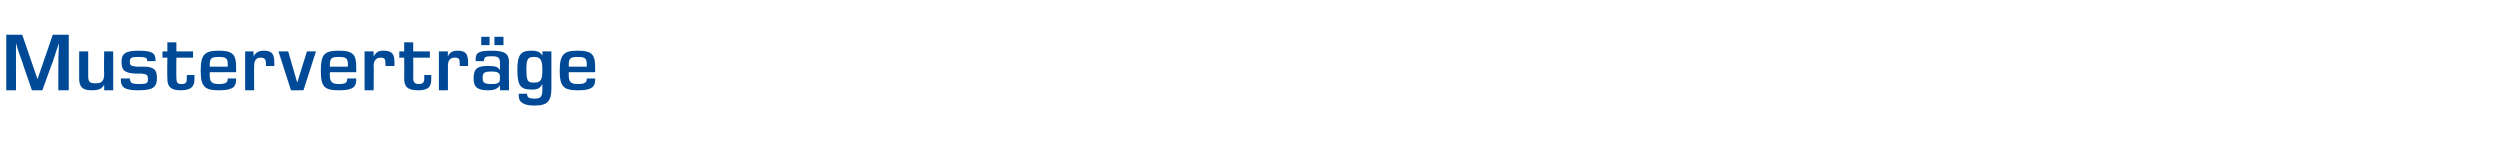 <?xml version="1.0" standalone="no"?>
<!DOCTYPE svg PUBLIC "-//W3C//DTD SVG 1.1//EN" "http://www.w3.org/Graphics/SVG/1.1/DTD/svg11.dtd">
<svg xmlns="http://www.w3.org/2000/svg" version="1.1" width="360px" height="23px" viewBox="0 -1 360 23" style="top:-1px">
  <desc>Mustervertr ge</desc>
  <defs/>
  <g id="Polygon26765">
    <path d="M 0.9 4 L 3.2 4 L 5.4 10.4 L 7.6 4 L 9.9 4 L 9.9 12 L 8.4 12 C 8.4 12 8.4 8.94 8.4 8.9 C 8.4 7.6 8.4 6.9 8.5 5.2 C 8.2 6 7.9 7 7.6 7.9 C 7.56 7.92 6.1 12 6.1 12 L 4.6 12 C 4.6 12 3.18 7.94 3.2 7.9 C 2.9 7.1 2.6 6.3 2.3 5.2 C 2.3 6.7 2.3 7.7 2.3 9.2 C 2.31 9.17 2.3 12 2.3 12 L 0.9 12 L 0.9 4 Z M 16.3 12 L 15 12 C 15 12 15.01 11.17 15 11.2 C 14.6 11.9 14.1 12 13.1 12 C 11.8 12 11.4 11.4 11.4 10.3 C 11.4 10.27 11.4 6.4 11.4 6.4 L 12.7 6.4 C 12.7 6.4 12.71 9.86 12.7 9.9 C 12.7 10.8 12.9 11 13.8 11 C 14.8 11 15 10.5 15 9.6 C 14.95 9.6 15 6.4 15 6.4 L 16.3 6.4 L 16.3 12 Z M 18.7 10.3 C 18.7 10.3 18.72 10.43 18.7 10.4 C 18.8 10.9 18.9 11.1 20 11.1 C 21.1 11.1 21.3 11 21.3 10.4 C 21.3 9.8 21.2 9.7 20.4 9.6 C 20.4 9.6 19.5 9.6 19.5 9.6 C 18 9.5 17.5 9.2 17.5 7.9 C 17.5 6.7 18.1 6.3 20 6.3 C 22 6.3 22.4 6.7 22.4 7.7 C 22.4 7.67 22.4 7.8 22.4 7.8 L 21.2 7.8 C 21.2 7.8 21.17 7.63 21.2 7.6 C 21.1 7.3 20.9 7.2 19.9 7.2 C 18.9 7.2 18.7 7.3 18.7 7.9 C 18.7 8.4 18.8 8.5 19.7 8.6 C 19.7 8.6 21 8.6 21 8.6 C 22.1 8.7 22.6 9 22.6 10.2 C 22.6 11.6 22 12 19.9 12 C 18 12 17.4 11.6 17.4 10.5 C 17.43 10.46 17.4 10.3 17.4 10.3 L 18.7 10.3 Z M 28 9.8 C 28 10.1 28 10.3 28 10.4 C 28 11.5 27.5 12 26 12 C 24.6 12 24.1 11.5 24.1 10.3 C 24.06 10.26 24.1 7.3 24.1 7.3 L 23.4 7.3 L 23.4 6.4 L 24.1 6.4 L 24.1 5.1 L 25.4 5.1 L 25.4 6.4 L 27.8 6.4 L 27.8 7.3 L 25.4 7.3 C 25.4 7.3 25.37 10.24 25.4 10.2 C 25.4 10.8 25.5 11.1 26.1 11.1 C 26.8 11.1 26.9 10.9 26.9 10.2 C 26.9 10.16 26.9 9.8 26.9 9.8 C 26.9 9.8 27.95 9.82 28 9.8 Z M 34 10.3 C 34 10.3 34 10.48 34 10.5 C 34 11.6 33.4 12 31.5 12 C 29.5 12 28.9 11.5 28.9 9.2 C 28.9 6.8 29.5 6.3 31.5 6.3 C 33.6 6.3 34 6.9 34 8.7 C 34 8.9 34 9.1 34 9.4 C 34.01 9.41 30.2 9.4 30.2 9.4 C 30.2 9.4 30.21 9.84 30.2 9.8 C 30.2 10.8 30.5 11.1 31.5 11.1 C 32.5 11.1 32.8 10.9 32.8 10.3 C 32.77 10.31 34 10.3 34 10.3 Z M 32.8 8.6 C 32.8 8.6 32.78 8.37 32.8 8.4 C 32.8 7.4 32.6 7.2 31.5 7.2 C 30.4 7.2 30.2 7.4 30.2 8.4 C 30.21 8.38 30.2 8.6 30.2 8.6 L 32.8 8.6 Z M 35.3 6.4 L 36.5 6.4 C 36.5 6.4 36.54 7.08 36.5 7.1 C 36.9 6.5 37.3 6.3 38 6.3 C 39.2 6.3 39.5 6.8 39.5 8 C 39.5 8.2 39.5 8.3 39.5 8.5 C 39.49 8.51 38.3 8.5 38.3 8.5 C 38.3 8.5 38.27 8.23 38.3 8.2 C 38.3 7.5 38.1 7.3 37.5 7.3 C 36.9 7.3 36.6 7.7 36.6 8.5 C 36.57 8.47 36.6 12 36.6 12 L 35.3 12 L 35.3 6.4 Z M 41.5 6.4 L 42.8 10.9 L 44.2 6.4 L 45.5 6.4 L 43.7 12 L 41.9 12 L 40.1 6.4 L 41.5 6.4 Z M 51.3 10.3 C 51.3 10.3 51.27 10.48 51.3 10.5 C 51.3 11.6 50.7 12 48.8 12 C 46.7 12 46.2 11.5 46.2 9.2 C 46.2 6.8 46.7 6.3 48.8 6.3 C 50.9 6.3 51.3 6.9 51.3 8.7 C 51.3 8.9 51.3 9.1 51.3 9.4 C 51.28 9.41 47.5 9.4 47.5 9.4 C 47.5 9.4 47.49 9.84 47.5 9.8 C 47.5 10.8 47.8 11.1 48.8 11.1 C 49.8 11.1 50 10.9 50 10.3 C 50.04 10.31 51.3 10.3 51.3 10.3 Z M 50.1 8.6 C 50.1 8.6 50.05 8.37 50.1 8.4 C 50.1 7.4 49.9 7.2 48.8 7.2 C 47.7 7.2 47.5 7.4 47.5 8.4 C 47.49 8.38 47.5 8.6 47.5 8.6 L 50.1 8.6 Z M 52.5 6.4 L 53.8 6.4 C 53.8 6.4 53.81 7.08 53.8 7.1 C 54.2 6.5 54.5 6.3 55.2 6.3 C 56.5 6.3 56.8 6.8 56.8 8 C 56.8 8.2 56.8 8.3 56.8 8.5 C 56.76 8.51 55.5 8.5 55.5 8.5 C 55.5 8.5 55.54 8.23 55.5 8.2 C 55.5 7.5 55.4 7.3 54.8 7.3 C 54.2 7.3 53.8 7.7 53.8 8.5 C 53.85 8.47 53.8 12 53.8 12 L 52.5 12 L 52.5 6.4 Z M 62.1 9.8 C 62.1 10.1 62.1 10.3 62.1 10.4 C 62.1 11.5 61.7 12 60.2 12 C 58.7 12 58.2 11.5 58.2 10.3 C 58.23 10.26 58.2 7.3 58.2 7.3 L 57.5 7.3 L 57.5 6.4 L 58.2 6.4 L 58.2 5.1 L 59.5 5.1 L 59.5 6.4 L 61.9 6.4 L 61.9 7.3 L 59.5 7.3 C 59.5 7.3 59.54 10.24 59.5 10.2 C 59.5 10.8 59.7 11.1 60.3 11.1 C 60.9 11.1 61.1 10.9 61.1 10.2 C 61.07 10.16 61.1 9.8 61.1 9.8 C 61.1 9.8 62.12 9.82 62.1 9.8 Z M 63.2 6.4 L 64.5 6.4 C 64.5 6.4 64.47 7.08 64.5 7.1 C 64.8 6.5 65.2 6.3 65.9 6.3 C 67.1 6.3 67.4 6.8 67.4 8 C 67.4 8.2 67.4 8.3 67.4 8.5 C 67.42 8.51 66.2 8.5 66.2 8.5 C 66.2 8.5 66.2 8.23 66.2 8.2 C 66.2 7.5 66.1 7.3 65.5 7.3 C 64.8 7.3 64.5 7.7 64.5 8.5 C 64.5 8.47 64.5 12 64.5 12 L 63.2 12 L 63.2 6.4 Z M 72 11.3 C 71.6 11.8 71.2 12 70.3 12 C 68.8 12 68.2 11.6 68.2 10.3 C 68.2 8.9 68.7 8.5 70.2 8.5 C 71.3 8.5 71.7 8.6 72 9.1 C 72 9.1 72 8.2 72 8.2 C 72 7.3 71.8 7.1 70.8 7.1 C 69.9 7.1 69.7 7.2 69.7 7.8 C 69.7 7.8 68.5 7.8 68.5 7.8 C 68.5 7.6 68.5 7.6 68.5 7.5 C 68.5 6.6 68.9 6.3 70.8 6.3 C 72.8 6.3 73.3 6.8 73.3 8 C 73.26 8.01 73.3 12 73.3 12 L 72 12 C 72 12 72.03 11.33 72 11.3 Z M 69.5 10.2 C 69.5 10.9 69.7 11.1 70.8 11.1 C 71.8 11.1 72 10.9 72 10.2 C 72 9.6 71.9 9.3 70.8 9.3 C 69.7 9.3 69.5 9.5 69.5 10.2 Z M 71.2 4.3 L 72.5 4.3 L 72.5 5.5 L 71.2 5.5 L 71.2 4.3 Z M 69.3 4.3 L 70.5 4.3 L 70.5 5.5 L 69.3 5.5 L 69.3 4.3 Z M 78.1 11.1 C 77.8 11.7 77.4 11.9 76.6 11.9 C 74.9 11.9 74.5 11.3 74.5 9 C 74.5 6.9 75 6.3 76.5 6.3 C 77.4 6.3 77.8 6.5 78.1 7 C 78.13 7.05 78.1 6.4 78.1 6.4 L 79.4 6.4 C 79.4 6.4 79.4 11.72 79.4 11.7 C 79.4 13.5 78.9 14.2 77 14.2 C 75.5 14.2 74.7 13.8 74.7 12.8 C 74.7 12.7 74.7 12.6 74.7 12.5 C 74.7 12.5 75.9 12.5 75.9 12.5 C 75.9 13 76.1 13.2 77 13.2 C 77.9 13.2 78.1 12.9 78.1 11.9 C 78.1 11.9 78.1 11.1 78.1 11.1 Z M 75.8 9 C 75.8 10.7 76 10.9 76.9 10.9 C 77.9 10.9 78.1 10.5 78.1 9 C 78.1 7.6 77.8 7.2 76.9 7.2 C 76 7.2 75.8 7.5 75.8 9 Z M 85.7 10.3 C 85.7 10.3 85.69 10.48 85.7 10.5 C 85.7 11.6 85.1 12 83.2 12 C 81.2 12 80.6 11.5 80.6 9.2 C 80.6 6.8 81.2 6.3 83.2 6.3 C 85.3 6.3 85.7 6.9 85.7 8.7 C 85.7 8.9 85.7 9.1 85.7 9.4 C 85.71 9.41 81.9 9.4 81.9 9.4 C 81.9 9.4 81.91 9.84 81.9 9.8 C 81.9 10.8 82.2 11.1 83.2 11.1 C 84.2 11.1 84.5 10.9 84.5 10.3 C 84.46 10.31 85.7 10.3 85.7 10.3 Z M 84.5 8.6 C 84.5 8.6 84.48 8.37 84.5 8.4 C 84.5 7.4 84.3 7.2 83.2 7.2 C 82.1 7.2 81.9 7.4 81.9 8.4 C 81.91 8.38 81.9 8.6 81.9 8.6 L 84.5 8.6 Z " stroke="none" fill="#004996"/>
  </g>
</svg>